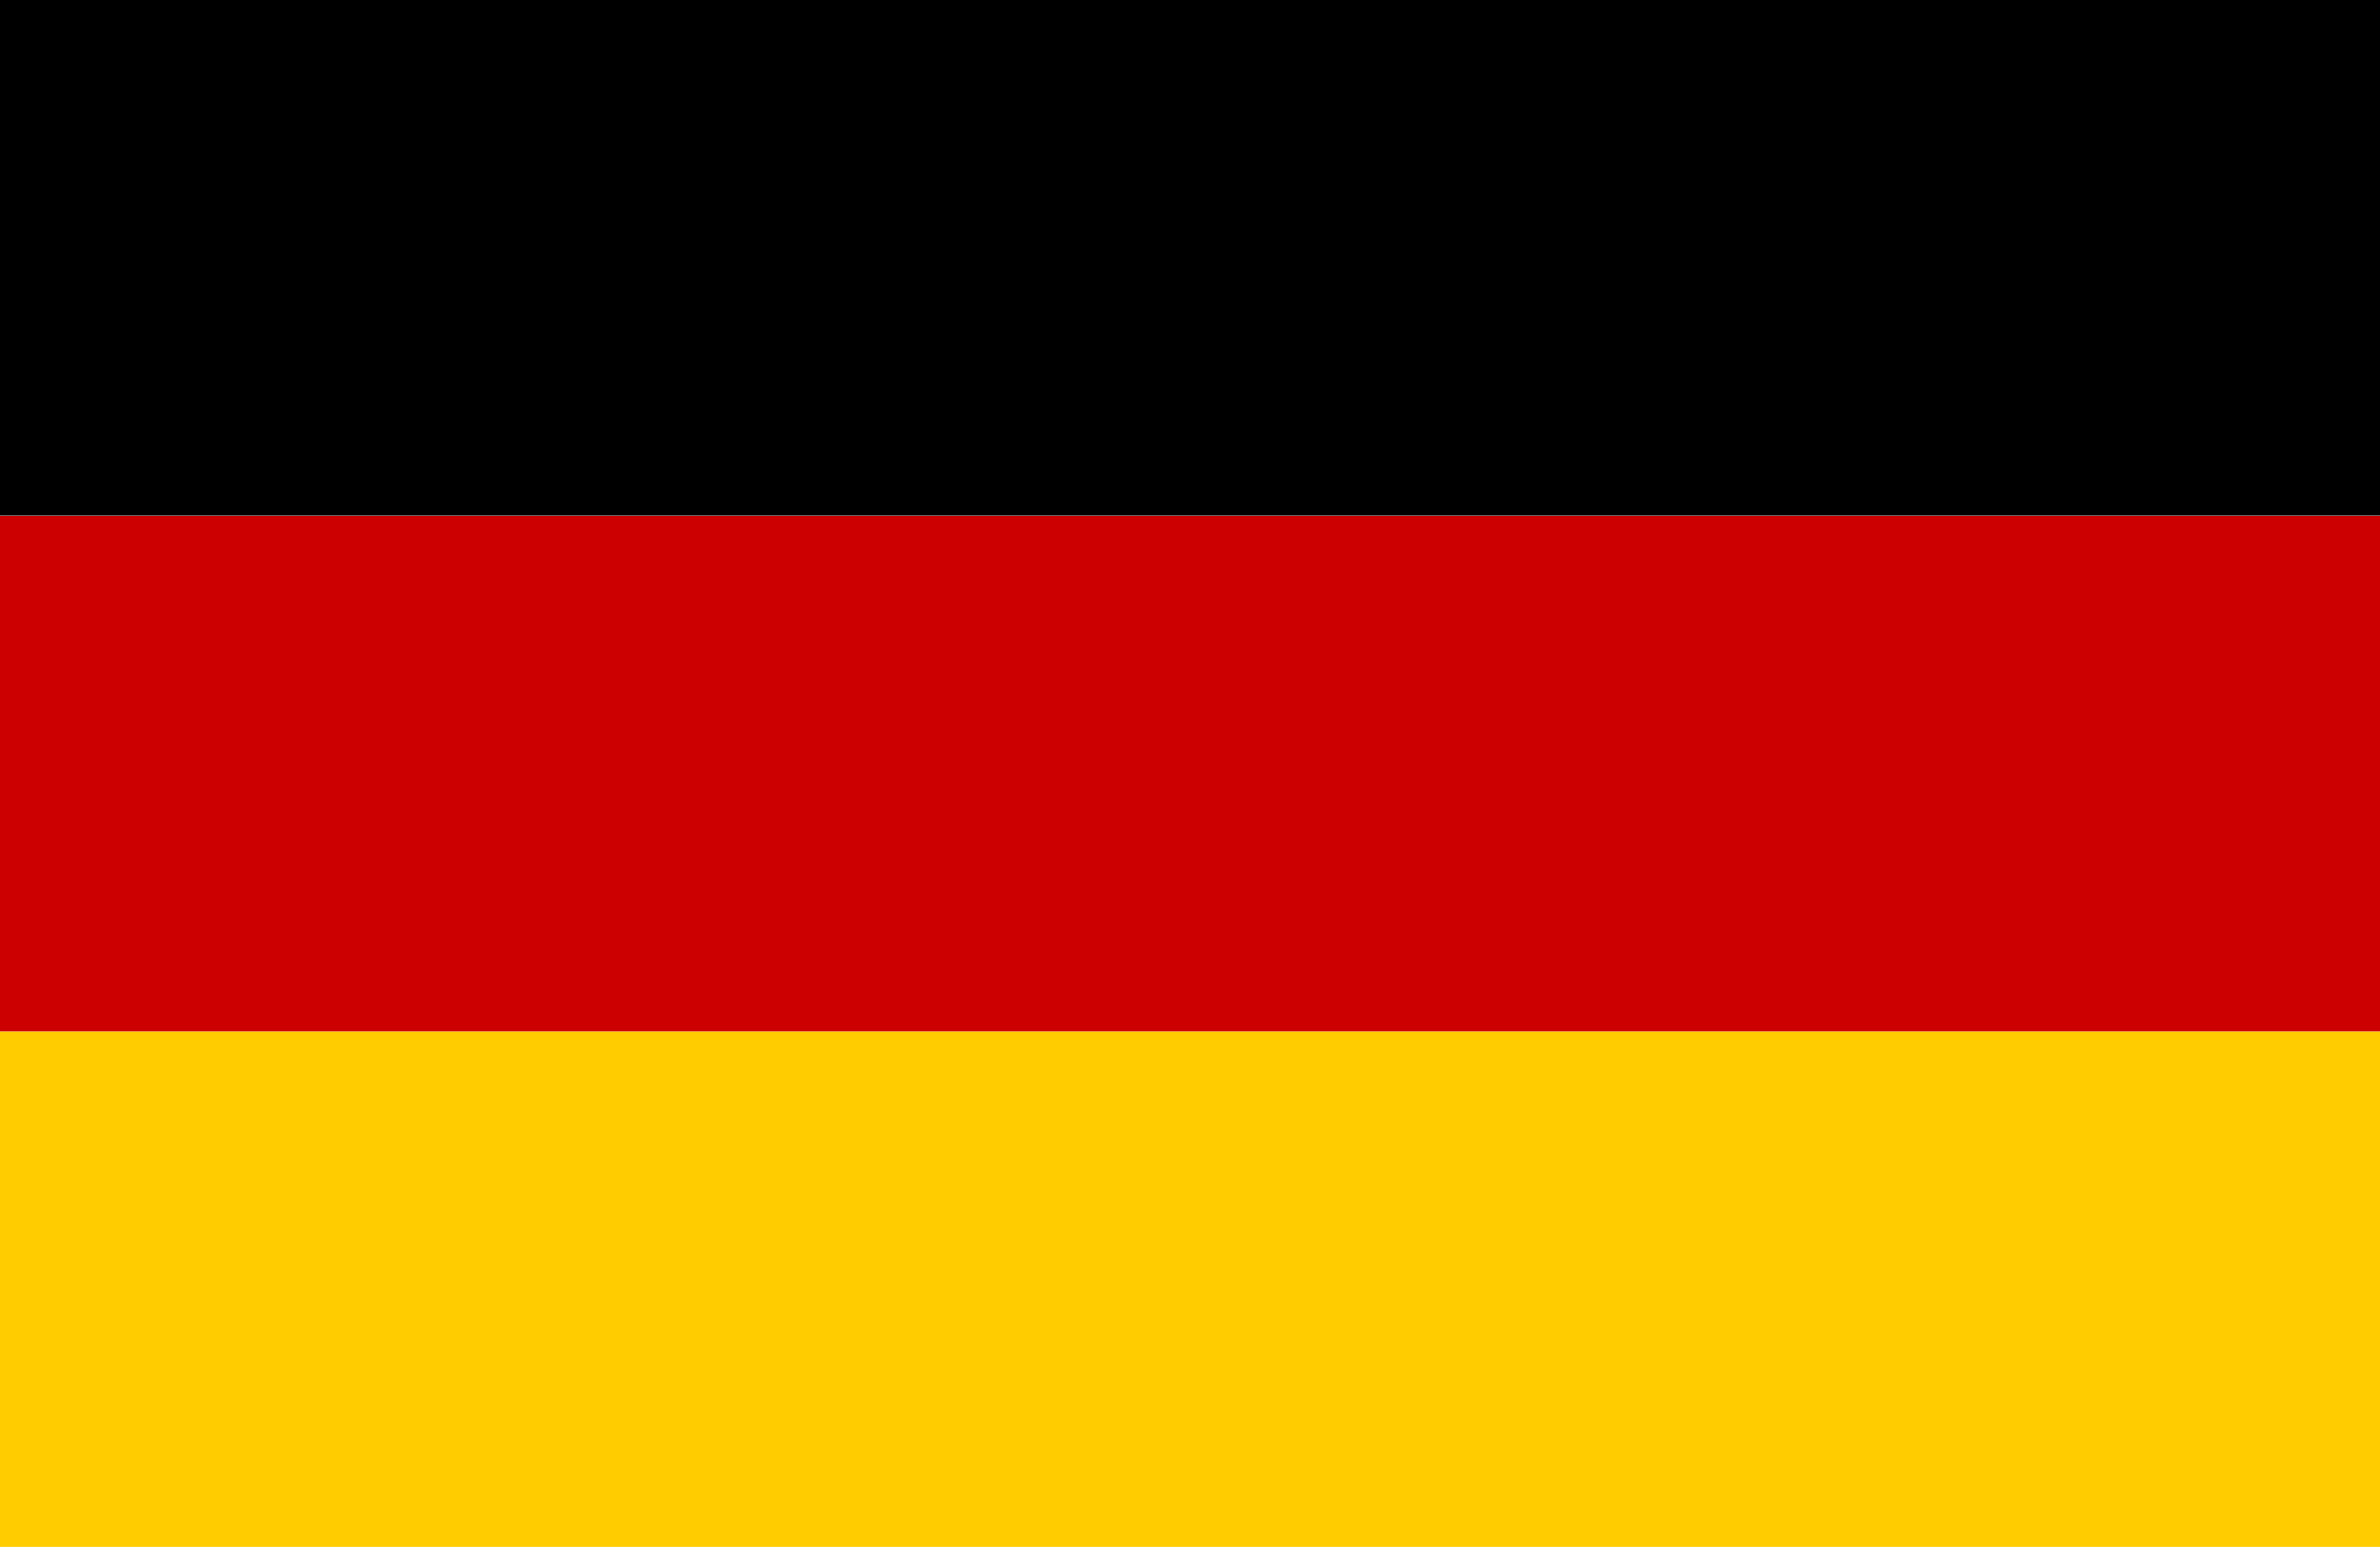 <svg id="Group_52" data-name="Group 52" xmlns="http://www.w3.org/2000/svg" width="67.794" height="44.063" viewBox="0 0 67.794 44.063">
  <rect id="Rectangle_80" data-name="Rectangle 80" width="67.794" height="14.685" transform="translate(0 29.379)" fill="#fc0"/>
  <rect id="Rectangle_81" data-name="Rectangle 81" width="67.794" height="14.685" transform="translate(0 14.693)" fill="#c00"/>
  <rect id="Rectangle_82" data-name="Rectangle 82" width="67.794" height="14.685" transform="translate(0 0)"/>
</svg>
